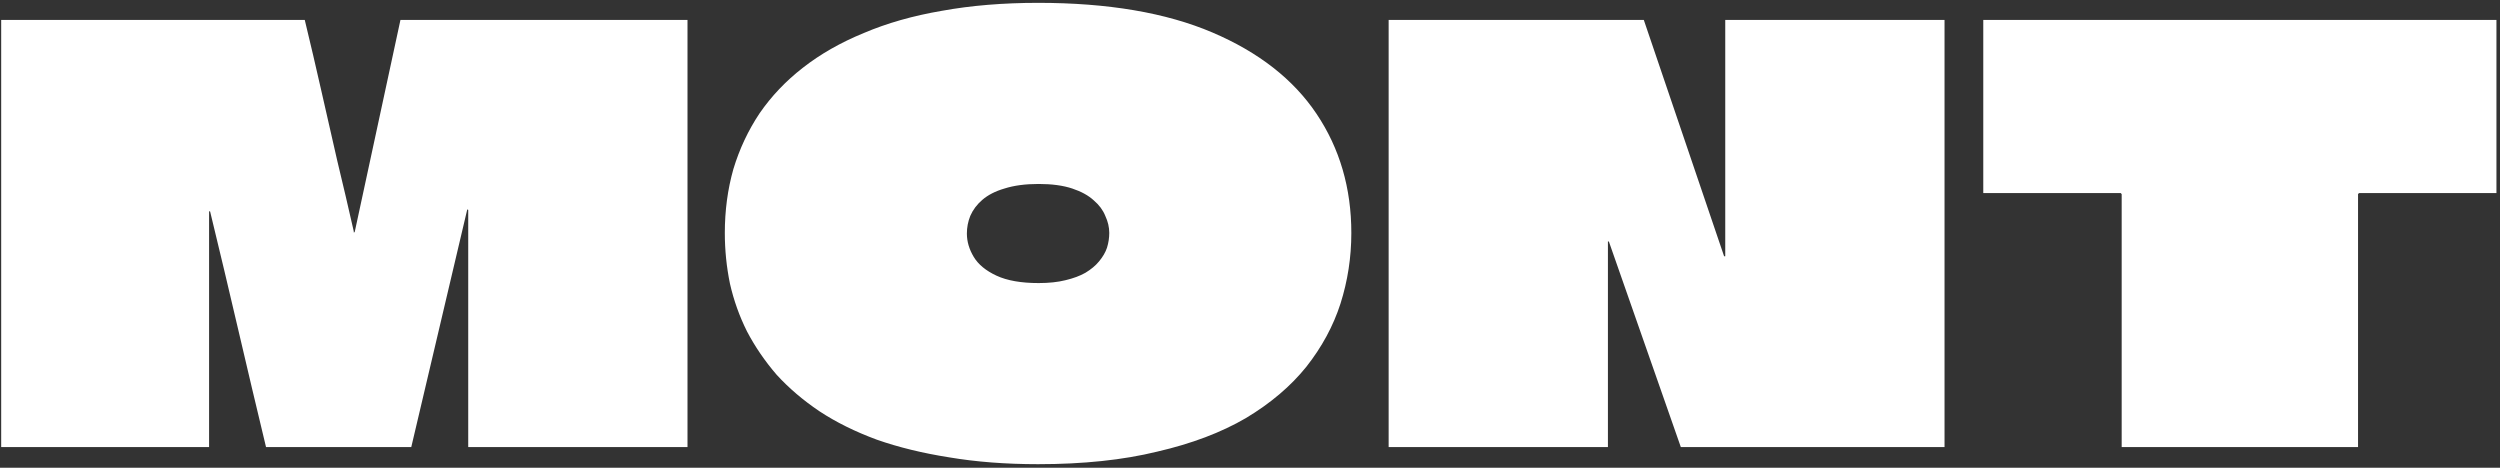 <svg xmlns="http://www.w3.org/2000/svg" fill="none" viewBox="0 0 620 116" height="116" width="620">
<rect x="0" y="0" width="620" height="116" fill="#333333" stroke="none"/>
<path fill="white" d="M170.501 4.943C170.501 12.005 170.501 19.068 170.501 26.13C170.501 33.193 170.501 40.255 170.501 47.318C170.501 54.38 170.501 61.443 170.501 68.505C170.501 75.568 170.501 82.63 170.501 89.693C170.501 96.755 170.501 103.818 170.501 110.88L116.119 110.88C116.119 101.087 116.119 91.293 116.119 81.5C116.119 71.707 116.119 61.913 116.119 52.12C116.119 52.026 116.072 51.979 115.978 51.979C115.978 51.979 115.931 51.979 115.837 51.979C115.837 51.979 115.837 52.026 115.837 52.12L101.994 110.88H65.976C63.621 101.087 61.314 91.341 59.054 81.641C56.794 71.942 54.487 62.243 52.133 52.544C52.133 52.45 52.086 52.403 51.992 52.403C51.992 52.403 51.945 52.403 51.851 52.403C51.851 52.403 51.851 52.45 51.851 52.544C51.851 62.243 51.851 71.942 51.851 81.641C51.851 91.341 51.851 101.087 51.851 110.88L0.294 110.88C0.294 103.818 0.294 96.755 0.294 89.693C0.294 82.536 0.294 75.426 0.294 68.364C0.294 61.207 0.294 54.098 0.294 47.035C0.294 39.878 0.294 32.769 0.294 25.706C0.294 22.222 0.294 18.785 0.294 15.395C0.294 11.911 0.294 8.427 0.294 4.943L75.581 4.943C76.993 10.781 78.359 16.619 79.677 22.458C80.995 28.202 82.314 33.993 83.632 39.831C85.044 45.67 86.41 51.508 87.728 57.346C87.728 57.441 87.728 57.535 87.728 57.629C87.822 57.629 87.869 57.629 87.869 57.629C87.963 57.535 88.011 57.441 88.011 57.346L99.311 4.943L170.501 4.943Z"></path>
<path fill="white" d="M257.442 0.705C274.769 0.705 289.176 3.153 300.665 8.05C312.153 12.947 320.769 19.68 326.513 28.249C332.258 36.818 335.13 46.658 335.13 57.77C335.13 63.797 334.235 69.635 332.446 75.285C330.657 80.841 327.832 86.067 323.971 90.964C320.11 95.766 315.119 100.004 308.998 103.676C302.878 107.255 295.533 110.033 286.963 112.01C278.488 114.082 268.648 115.118 257.442 115.118C249.438 115.118 242.093 114.553 235.407 113.423C228.815 112.387 222.836 110.927 217.468 109.044C212.101 107.066 207.345 104.712 203.202 101.981C199.153 99.251 195.622 96.237 192.608 92.941C189.689 89.551 187.241 85.973 185.263 82.206C183.38 78.44 181.968 74.485 181.026 70.341C180.178 66.198 179.755 62.008 179.755 57.77C179.755 52.214 180.461 46.941 181.873 41.95C183.38 36.959 185.546 32.345 188.371 28.108C191.29 23.87 194.868 20.103 199.106 16.808C203.438 13.418 208.475 10.546 214.22 8.191C219.964 5.743 226.414 3.907 233.571 2.683C240.822 1.364 248.779 0.705 257.442 0.705ZM257.583 45.623C254.288 45.623 251.463 45.999 249.108 46.753C246.848 47.412 245.012 48.353 243.6 49.578C242.281 50.708 241.293 52.026 240.633 53.533C240.068 54.945 239.786 56.405 239.786 57.911C239.786 59.889 240.351 61.819 241.481 63.703C242.611 65.586 244.494 67.14 247.131 68.364C249.768 69.588 253.252 70.2 257.583 70.2C260.126 70.2 262.339 69.965 264.222 69.494C266.2 69.023 267.848 68.411 269.166 67.658C270.578 66.81 271.708 65.868 272.556 64.833C273.498 63.703 274.157 62.573 274.533 61.443C274.91 60.218 275.098 58.994 275.098 57.77C275.098 56.358 274.769 54.945 274.11 53.533C273.545 52.12 272.603 50.849 271.285 49.719C269.966 48.495 268.177 47.506 265.917 46.753C263.657 45.999 260.879 45.623 257.583 45.623Z"></path>
<path fill="white" d="M427.862 4.943L482.244 4.943C482.244 8.427 482.244 11.958 482.244 15.536C482.244 19.02 482.244 22.552 482.244 26.13C482.244 29.614 482.244 33.145 482.244 36.724C482.244 40.208 482.244 43.739 482.244 47.318C482.244 50.802 482.244 54.333 482.244 57.911C482.244 66.763 482.244 75.615 482.244 84.466C482.244 93.224 482.244 102.028 482.244 110.88H416.845L399.047 60.03C399.047 59.936 399 59.889 398.906 59.889C398.906 59.889 398.859 59.889 398.765 59.889C398.765 59.889 398.765 59.936 398.765 60.03C398.765 68.317 398.765 76.792 398.765 85.455C398.765 94.118 398.765 102.593 398.765 110.88L344.384 110.88C344.384 103.818 344.384 96.755 344.384 89.693C344.384 82.63 344.384 75.568 344.384 68.505C344.384 61.443 344.384 54.38 344.384 47.318C344.384 40.255 344.384 33.193 344.384 26.13C344.384 19.068 344.384 12.005 344.384 4.943L407.664 4.943L427.58 63.561C427.674 63.561 427.721 63.561 427.721 63.561C427.815 63.561 427.862 63.561 427.862 63.561C427.862 63.467 427.862 63.42 427.862 63.42V4.943Z"></path>
<path fill="white" d="M619.118 4.943V47.883L585.077 47.883C585.077 47.883 585.03 47.93 584.936 48.024C584.936 48.024 584.889 48.024 584.794 48.024C584.794 48.024 584.794 48.071 584.794 48.165C584.794 52.308 584.794 56.499 584.794 60.736C584.794 64.88 584.794 69.07 584.794 73.308C584.794 77.451 584.794 81.641 584.794 85.879C584.794 90.022 584.794 94.213 584.794 98.45C584.794 102.593 584.794 106.737 584.794 110.88L526.176 110.88C526.176 103.912 526.176 96.943 526.176 89.975C526.176 83.007 526.176 76.038 526.176 69.07C526.176 62.102 526.176 55.133 526.176 48.165C526.176 48.071 526.129 48.024 526.035 48.024C526.035 47.93 525.987 47.883 525.893 47.883L491.852 47.883V4.943L619.118 4.943Z"></path>
</svg>
